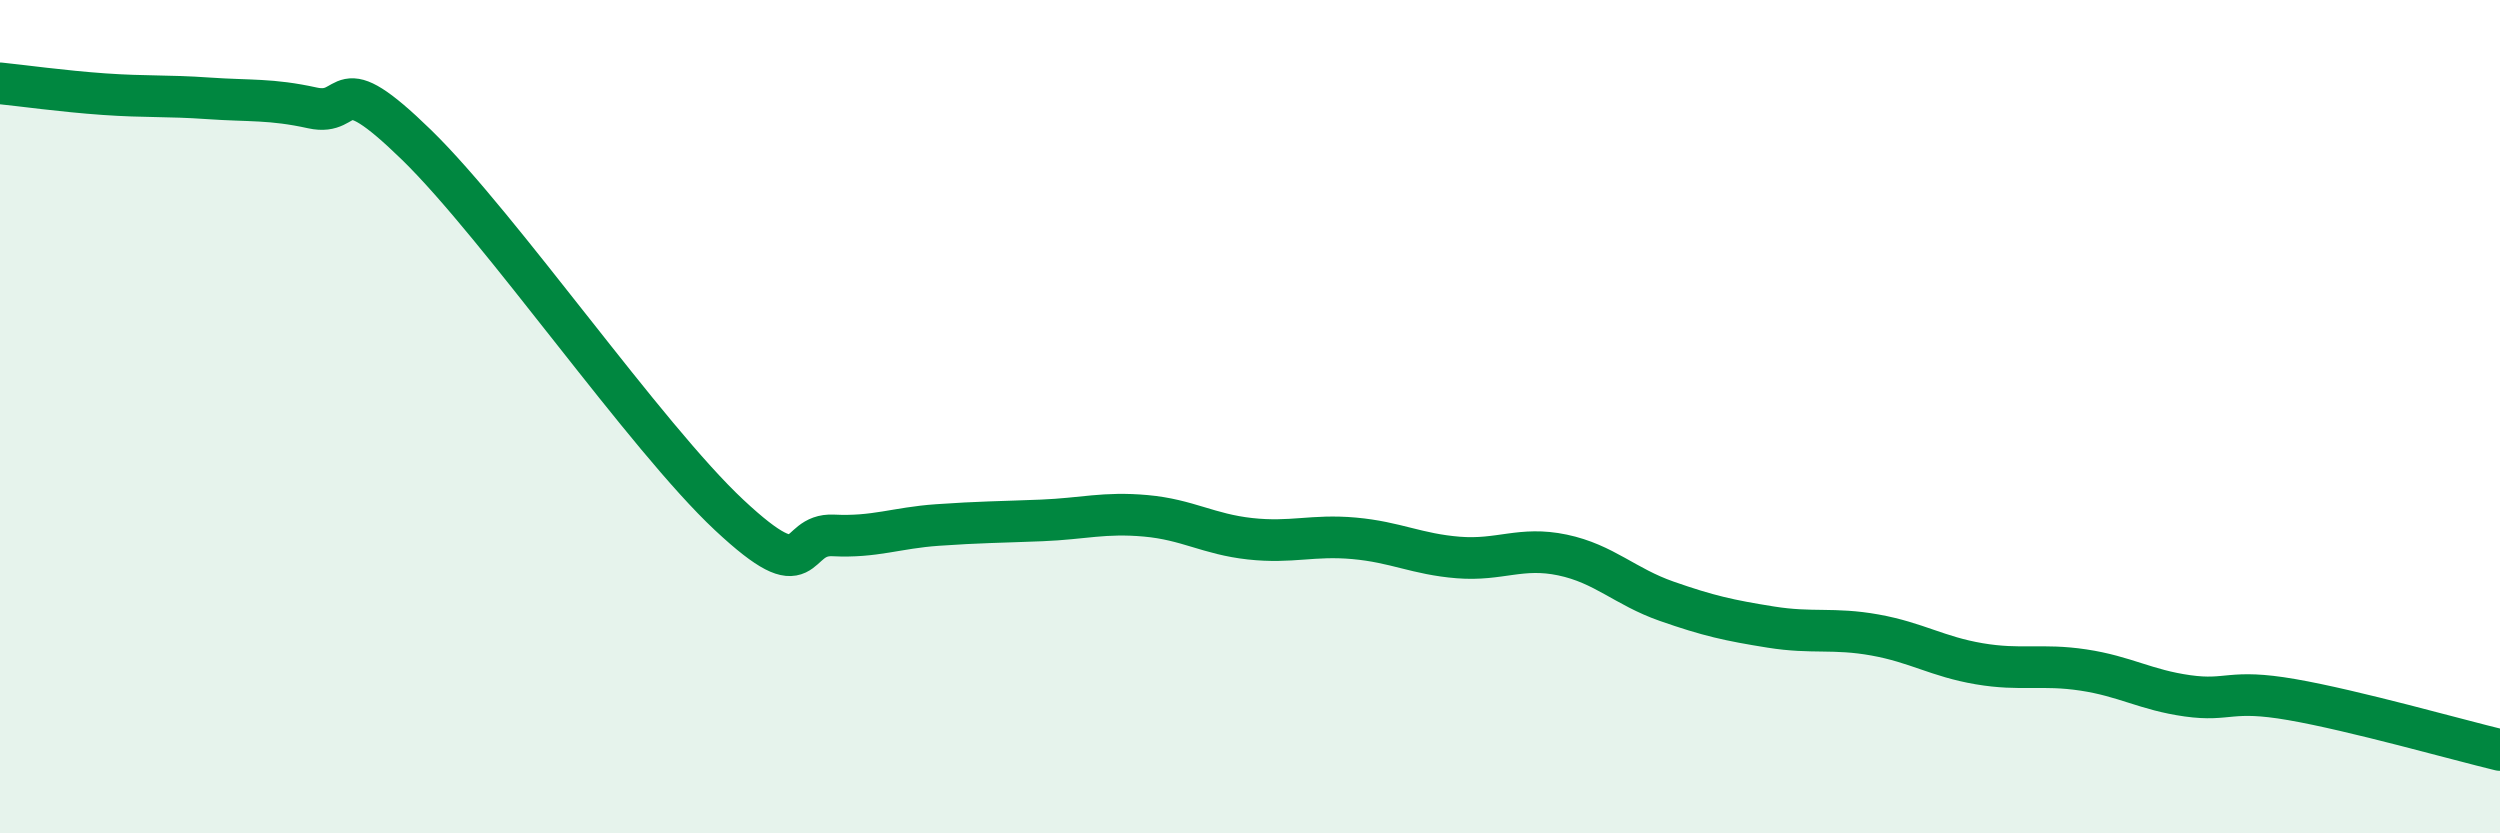 
    <svg width="60" height="20" viewBox="0 0 60 20" xmlns="http://www.w3.org/2000/svg">
      <path
        d="M 0,2 C 0.5,2.05 1.5,2.19 2.5,2.26 C 3.5,2.33 4,2.29 5,2.36 C 6,2.43 6.5,2.37 7.5,2.59 C 8.5,2.81 8,1.53 10,3.48 C 12,5.43 15.5,10.49 17.5,12.36 C 19.5,14.23 19,12.8 20,12.85 C 21,12.9 21.5,12.67 22.5,12.6 C 23.5,12.53 24,12.53 25,12.49 C 26,12.45 26.5,12.29 27.5,12.38 C 28.5,12.47 29,12.82 30,12.93 C 31,13.04 31.5,12.83 32.5,12.92 C 33.5,13.01 34,13.3 35,13.38 C 36,13.46 36.5,13.11 37.5,13.32 C 38.5,13.53 39,14.08 40,14.43 C 41,14.78 41.5,14.89 42.5,15.05 C 43.5,15.21 44,15.06 45,15.24 C 46,15.42 46.5,15.76 47.5,15.93 C 48.5,16.1 49,15.93 50,16.08 C 51,16.23 51.5,16.56 52.5,16.7 C 53.5,16.84 53.5,16.53 55,16.79 C 56.5,17.05 59,17.76 60,18L60 20L0 20Z"
        fill="#008740"
        opacity="0.1"
        stroke-linecap="round"
        stroke-linejoin="round"
      />
      <path
        d="M 0,2 C 0.5,2.05 1.5,2.19 2.5,2.26 C 3.5,2.33 4,2.29 5,2.36 C 6,2.43 6.5,2.37 7.5,2.59 C 8.5,2.81 8,1.53 10,3.48 C 12,5.43 15.5,10.49 17.5,12.36 C 19.5,14.23 19,12.8 20,12.85 C 21,12.9 21.5,12.67 22.5,12.6 C 23.5,12.53 24,12.53 25,12.49 C 26,12.45 26.5,12.29 27.5,12.38 C 28.5,12.47 29,12.82 30,12.93 C 31,13.04 31.5,12.83 32.5,12.92 C 33.5,13.01 34,13.3 35,13.38 C 36,13.46 36.5,13.11 37.5,13.32 C 38.5,13.53 39,14.08 40,14.43 C 41,14.78 41.5,14.89 42.5,15.05 C 43.5,15.21 44,15.06 45,15.24 C 46,15.42 46.5,15.76 47.5,15.93 C 48.5,16.1 49,15.93 50,16.08 C 51,16.23 51.5,16.56 52.5,16.7 C 53.5,16.84 53.5,16.53 55,16.79 C 56.5,17.05 59,17.76 60,18"
        stroke="#008740"
        stroke-width="1"
        fill="none"
        stroke-linecap="round"
        stroke-linejoin="round"
      />
    </svg>
  